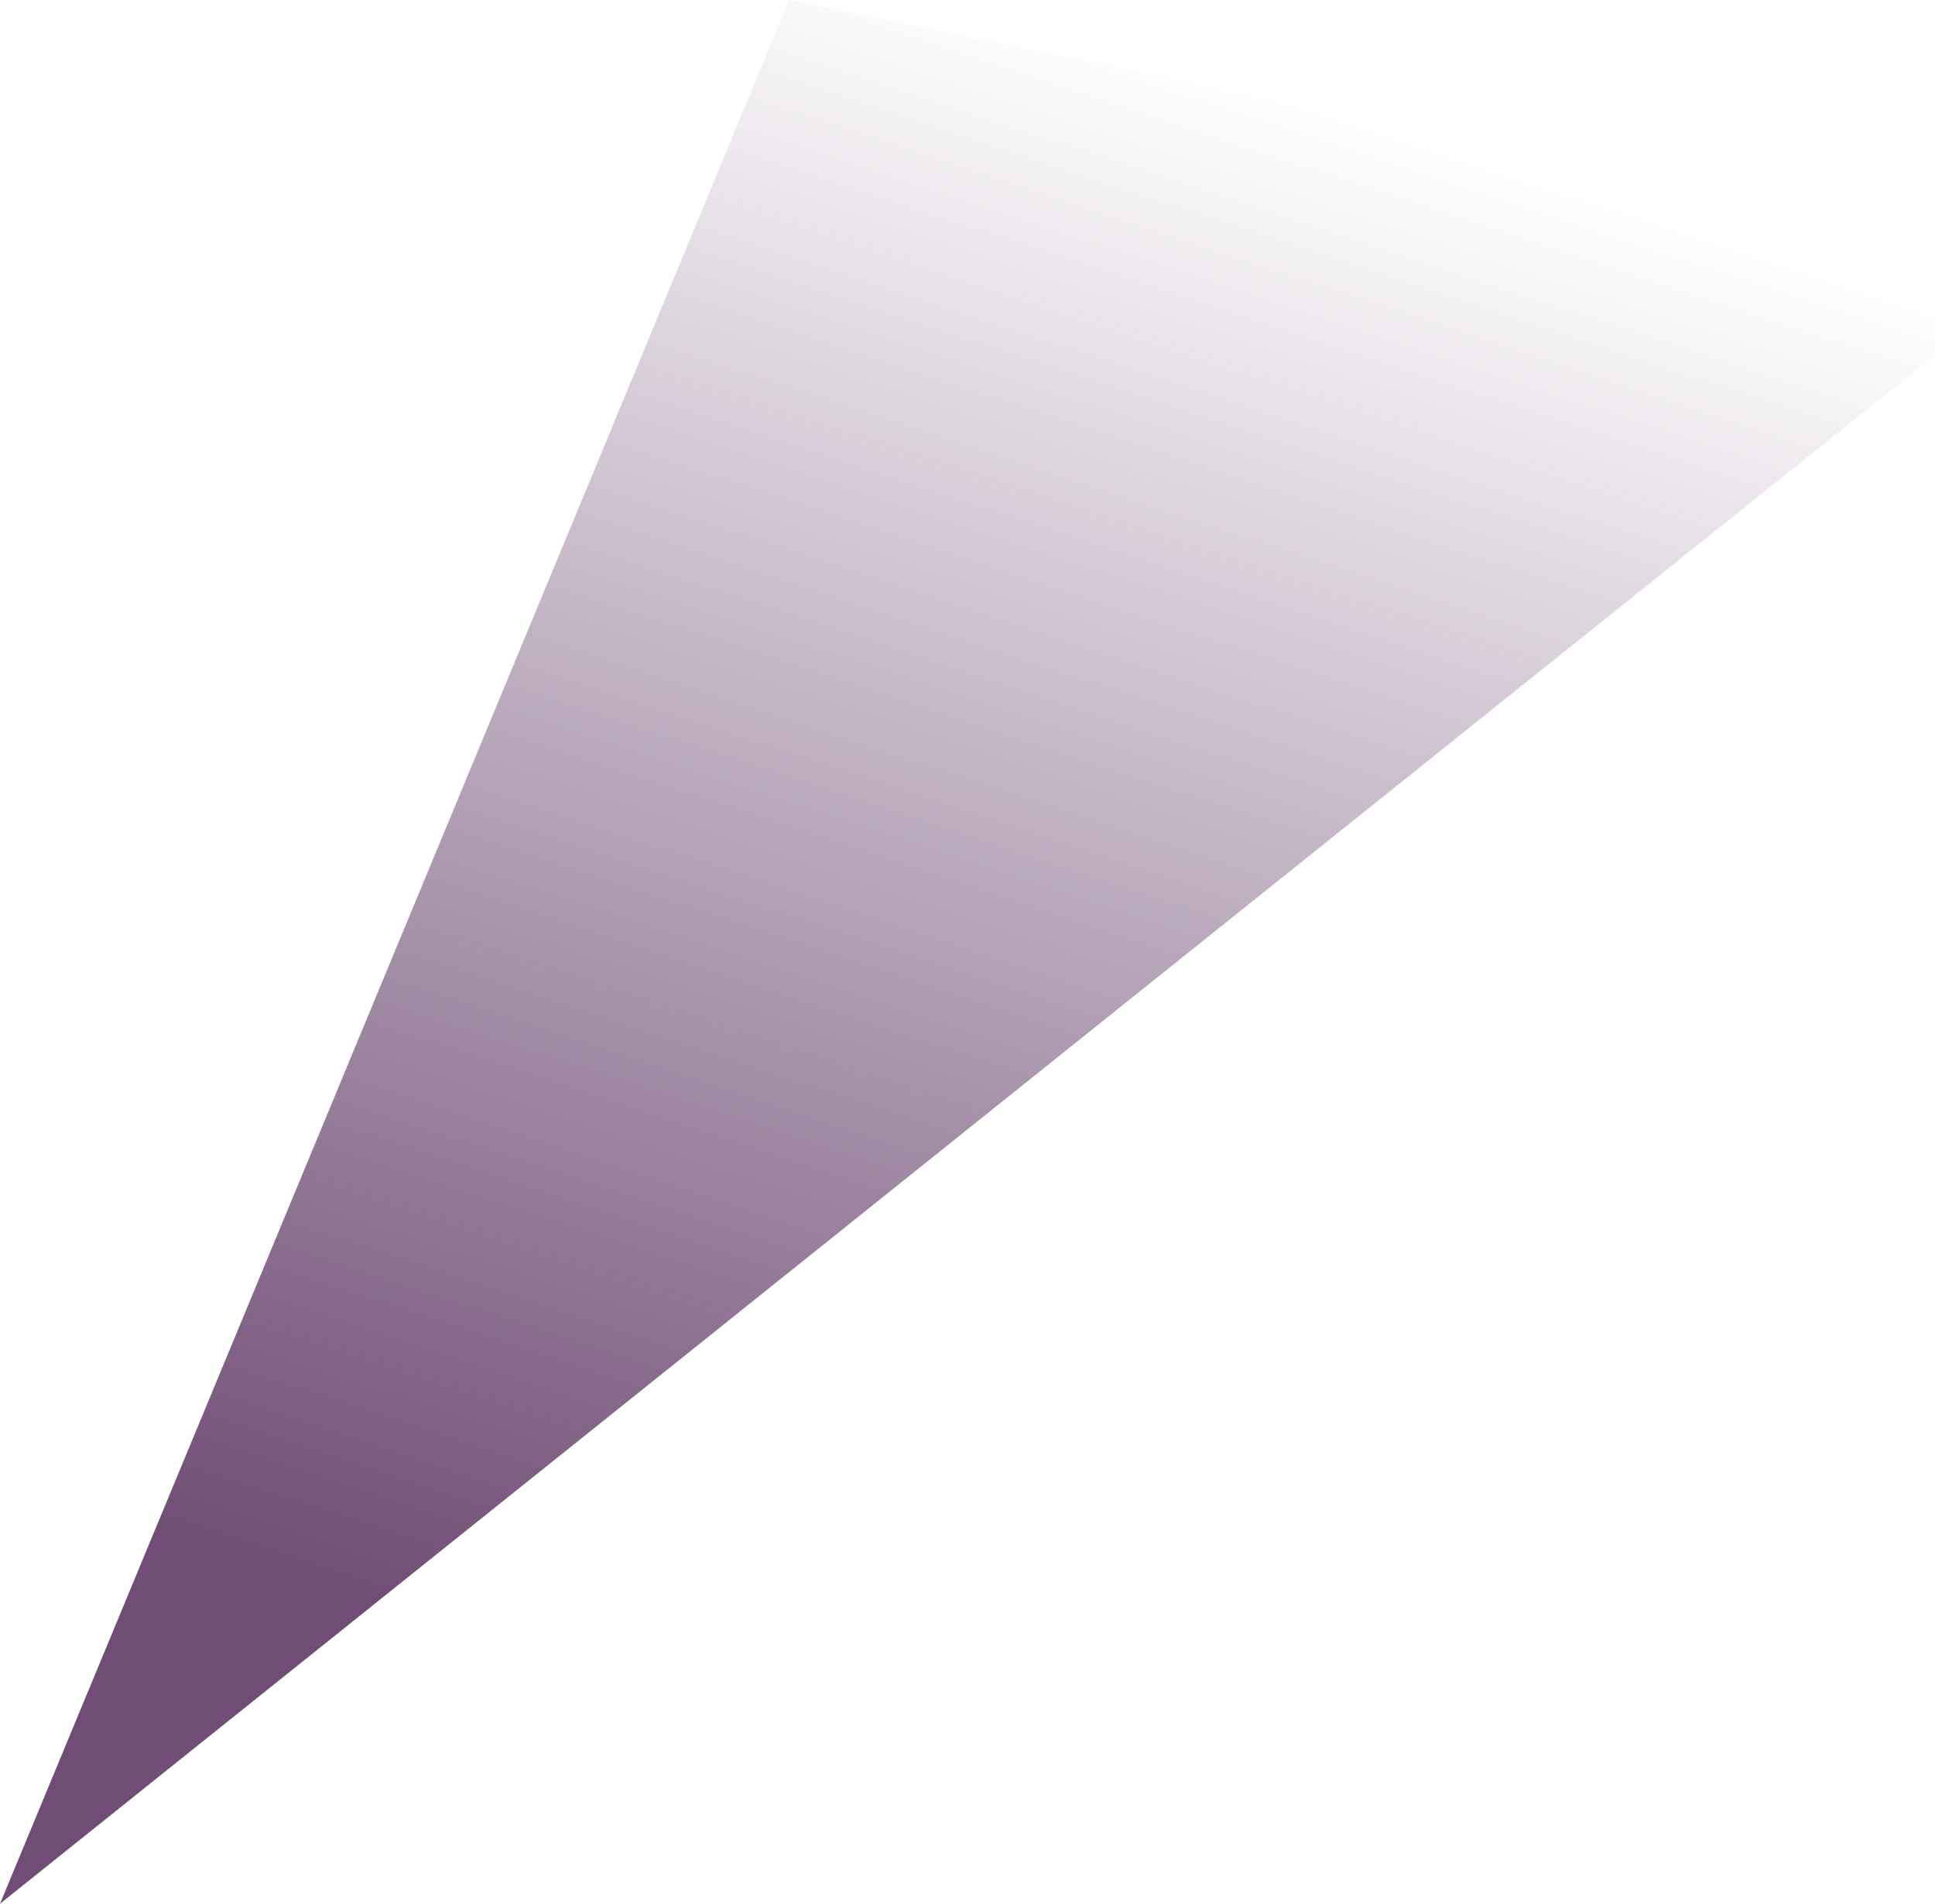 <svg xmlns="http://www.w3.org/2000/svg" width="434" height="427"><defs><linearGradient id="a" x1="19.609%" x2="50%" y1="14.544%" y2="100%"><stop offset="0%" stop-color="#704d75"/><stop offset="100%" stop-color="#704d75" stop-opacity="0"/></linearGradient></defs><path fill="url(#a)" fill-rule="evenodd" d="m410 0 461 369-284 58z" transform="matrix(1 0 0 -1 -410 427)"/></svg>